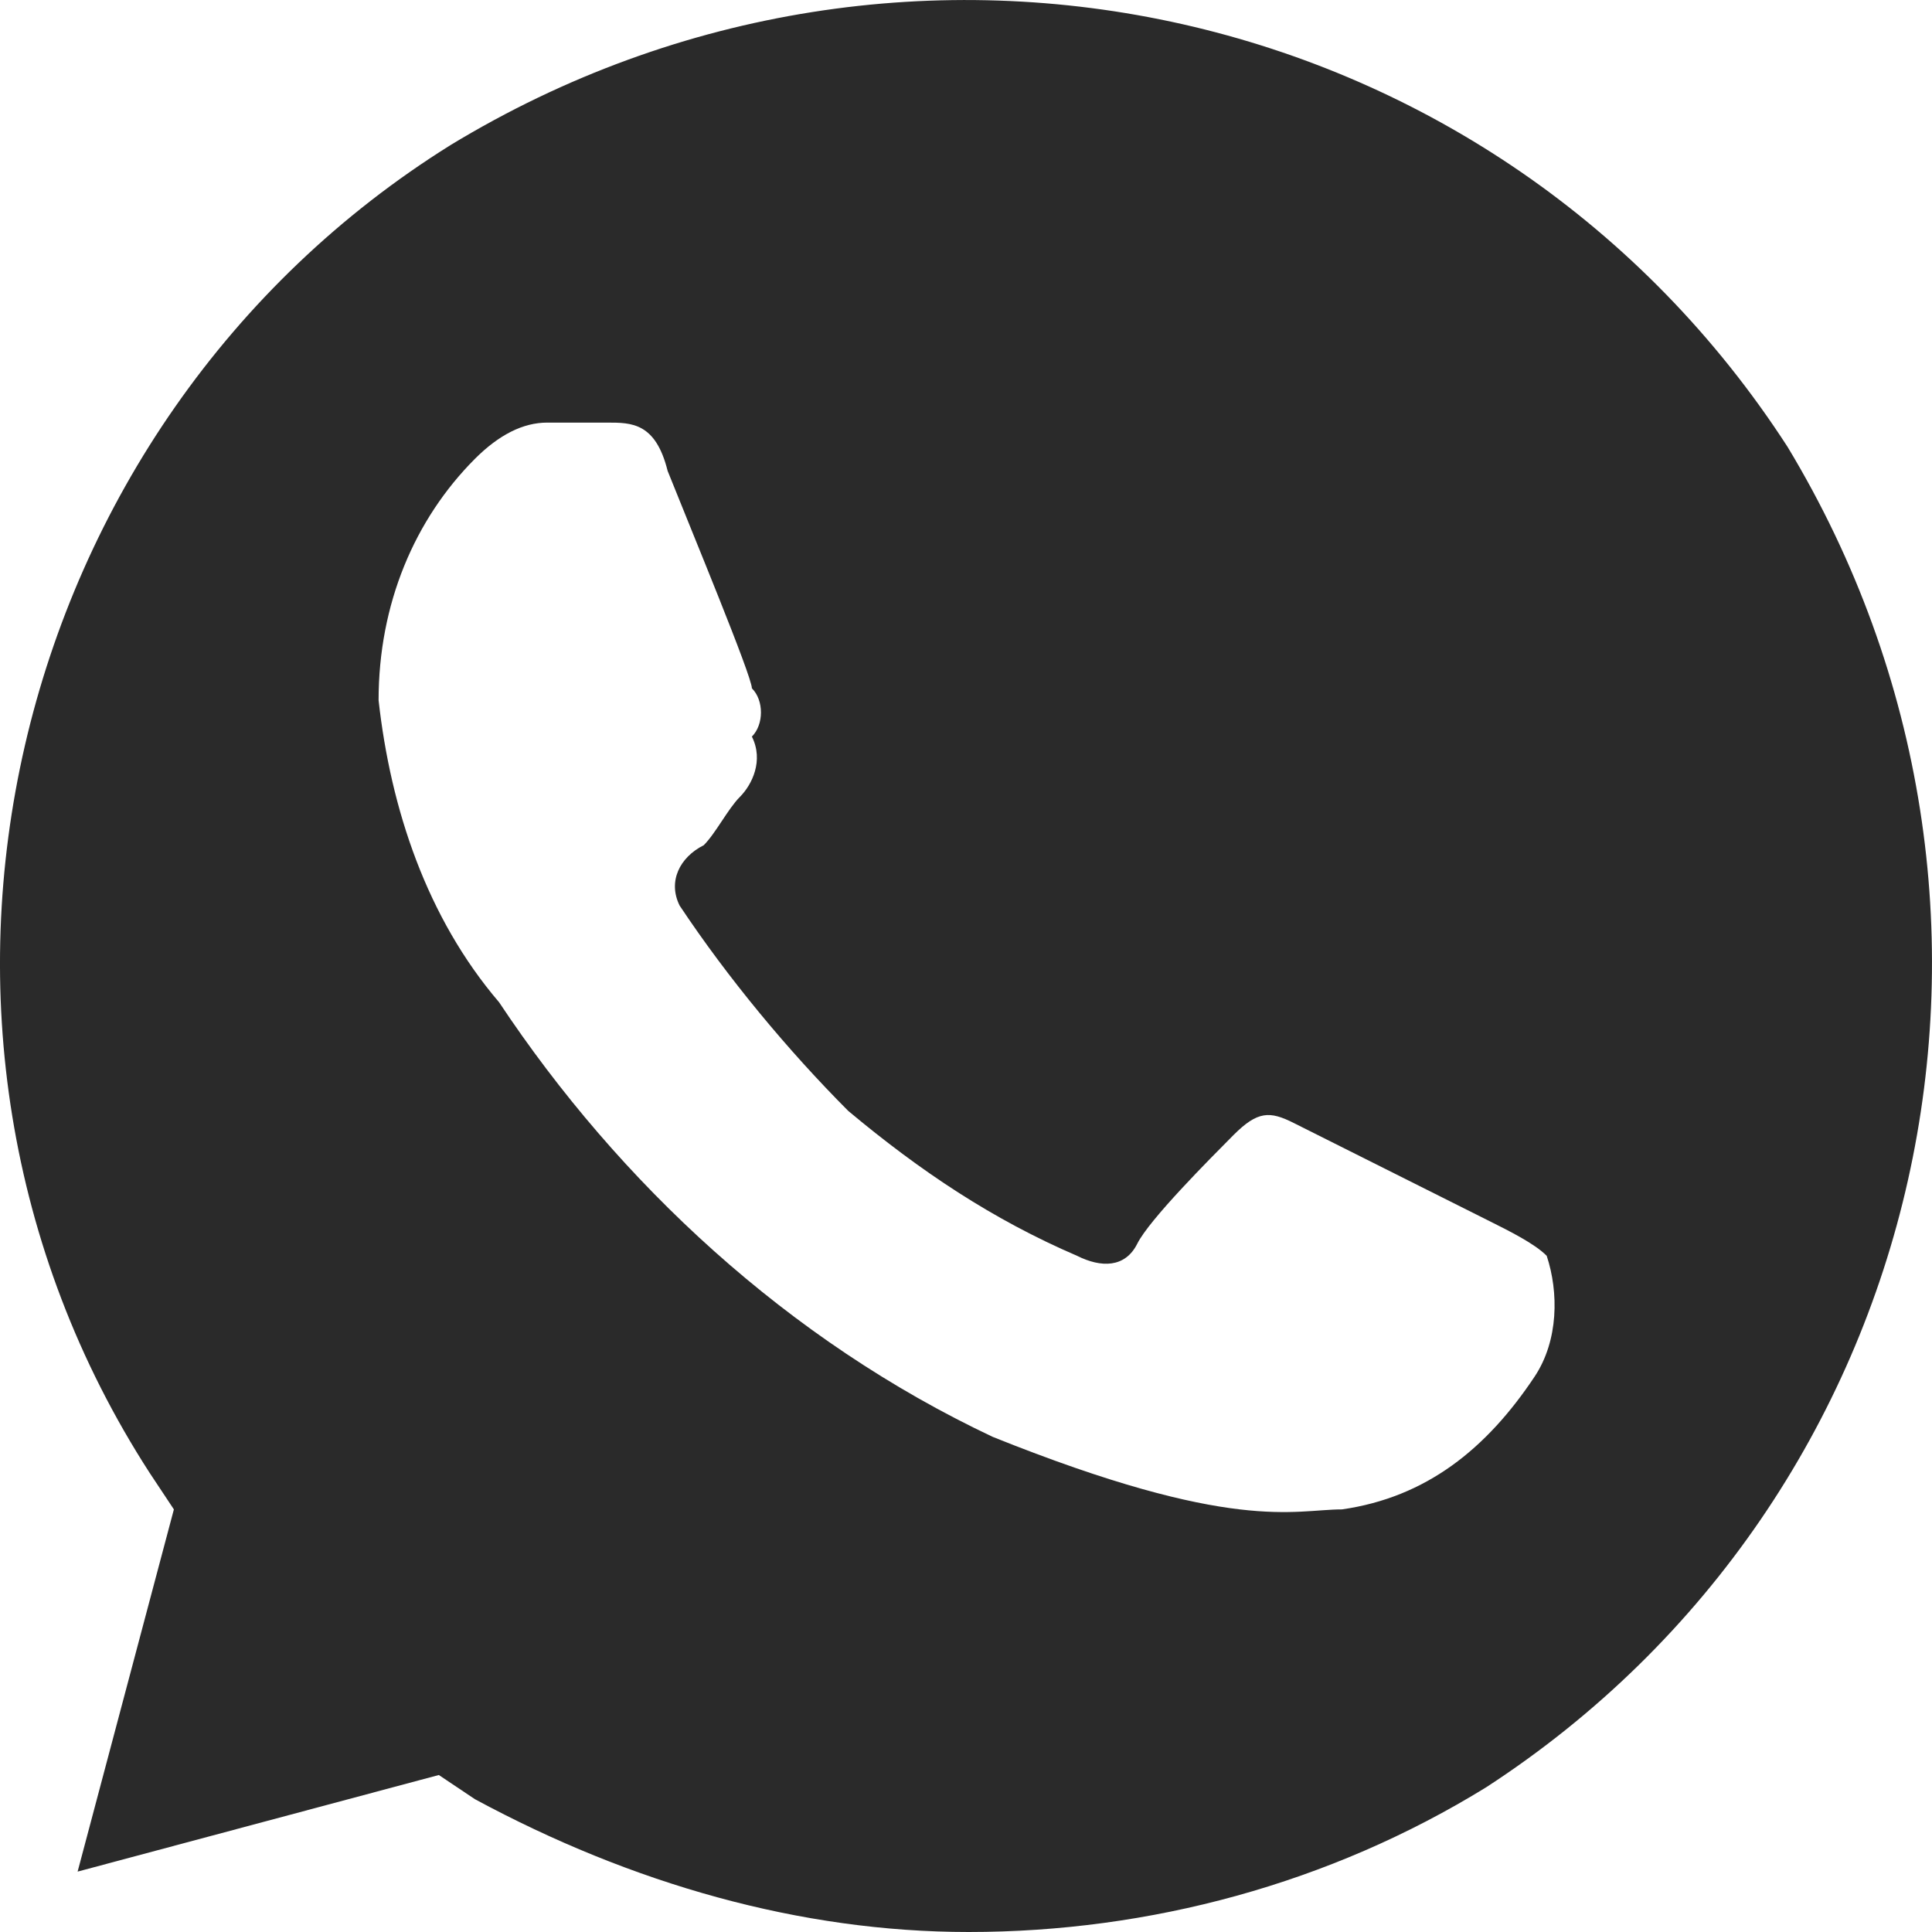 <?xml version="1.0" encoding="UTF-8"?> <svg xmlns="http://www.w3.org/2000/svg" width="23" height="23" viewBox="0 0 23 23" fill="none"><path d="M21.28 5.319C17.839 -0 10.815 -1.581 5.367 1.725C0.063 5.031 -1.657 12.219 1.784 17.538L2.07 17.969L0.924 22.281L5.224 21.131L5.654 21.419C7.518 22.425 9.525 23 11.532 23C13.682 23 15.832 22.425 17.696 21.275C23 17.825 24.577 10.781 21.28 5.319ZM18.27 16.387C17.696 17.25 16.979 17.825 15.976 17.969C15.402 17.969 14.685 18.256 11.819 17.106C9.381 15.956 7.374 14.087 5.941 11.931C5.081 10.925 4.651 9.631 4.507 8.337C4.507 7.187 4.937 6.181 5.654 5.462C5.941 5.175 6.228 5.031 6.514 5.031H7.231C7.518 5.031 7.805 5.031 7.948 5.606C8.235 6.325 8.951 8.05 8.951 8.194C9.095 8.337 9.095 8.625 8.951 8.769C9.095 9.056 8.951 9.344 8.808 9.487C8.665 9.631 8.521 9.919 8.378 10.062C8.091 10.206 7.948 10.494 8.091 10.781C8.665 11.644 9.381 12.506 10.098 13.225C10.958 13.944 11.819 14.519 12.822 14.95C13.109 15.094 13.395 15.094 13.539 14.806C13.682 14.519 14.399 13.8 14.685 13.512C14.972 13.225 15.116 13.225 15.402 13.369L17.696 14.519C17.983 14.662 18.27 14.806 18.413 14.95C18.556 15.381 18.556 15.956 18.27 16.387Z" fill="#2A2A2A"></path></svg> 